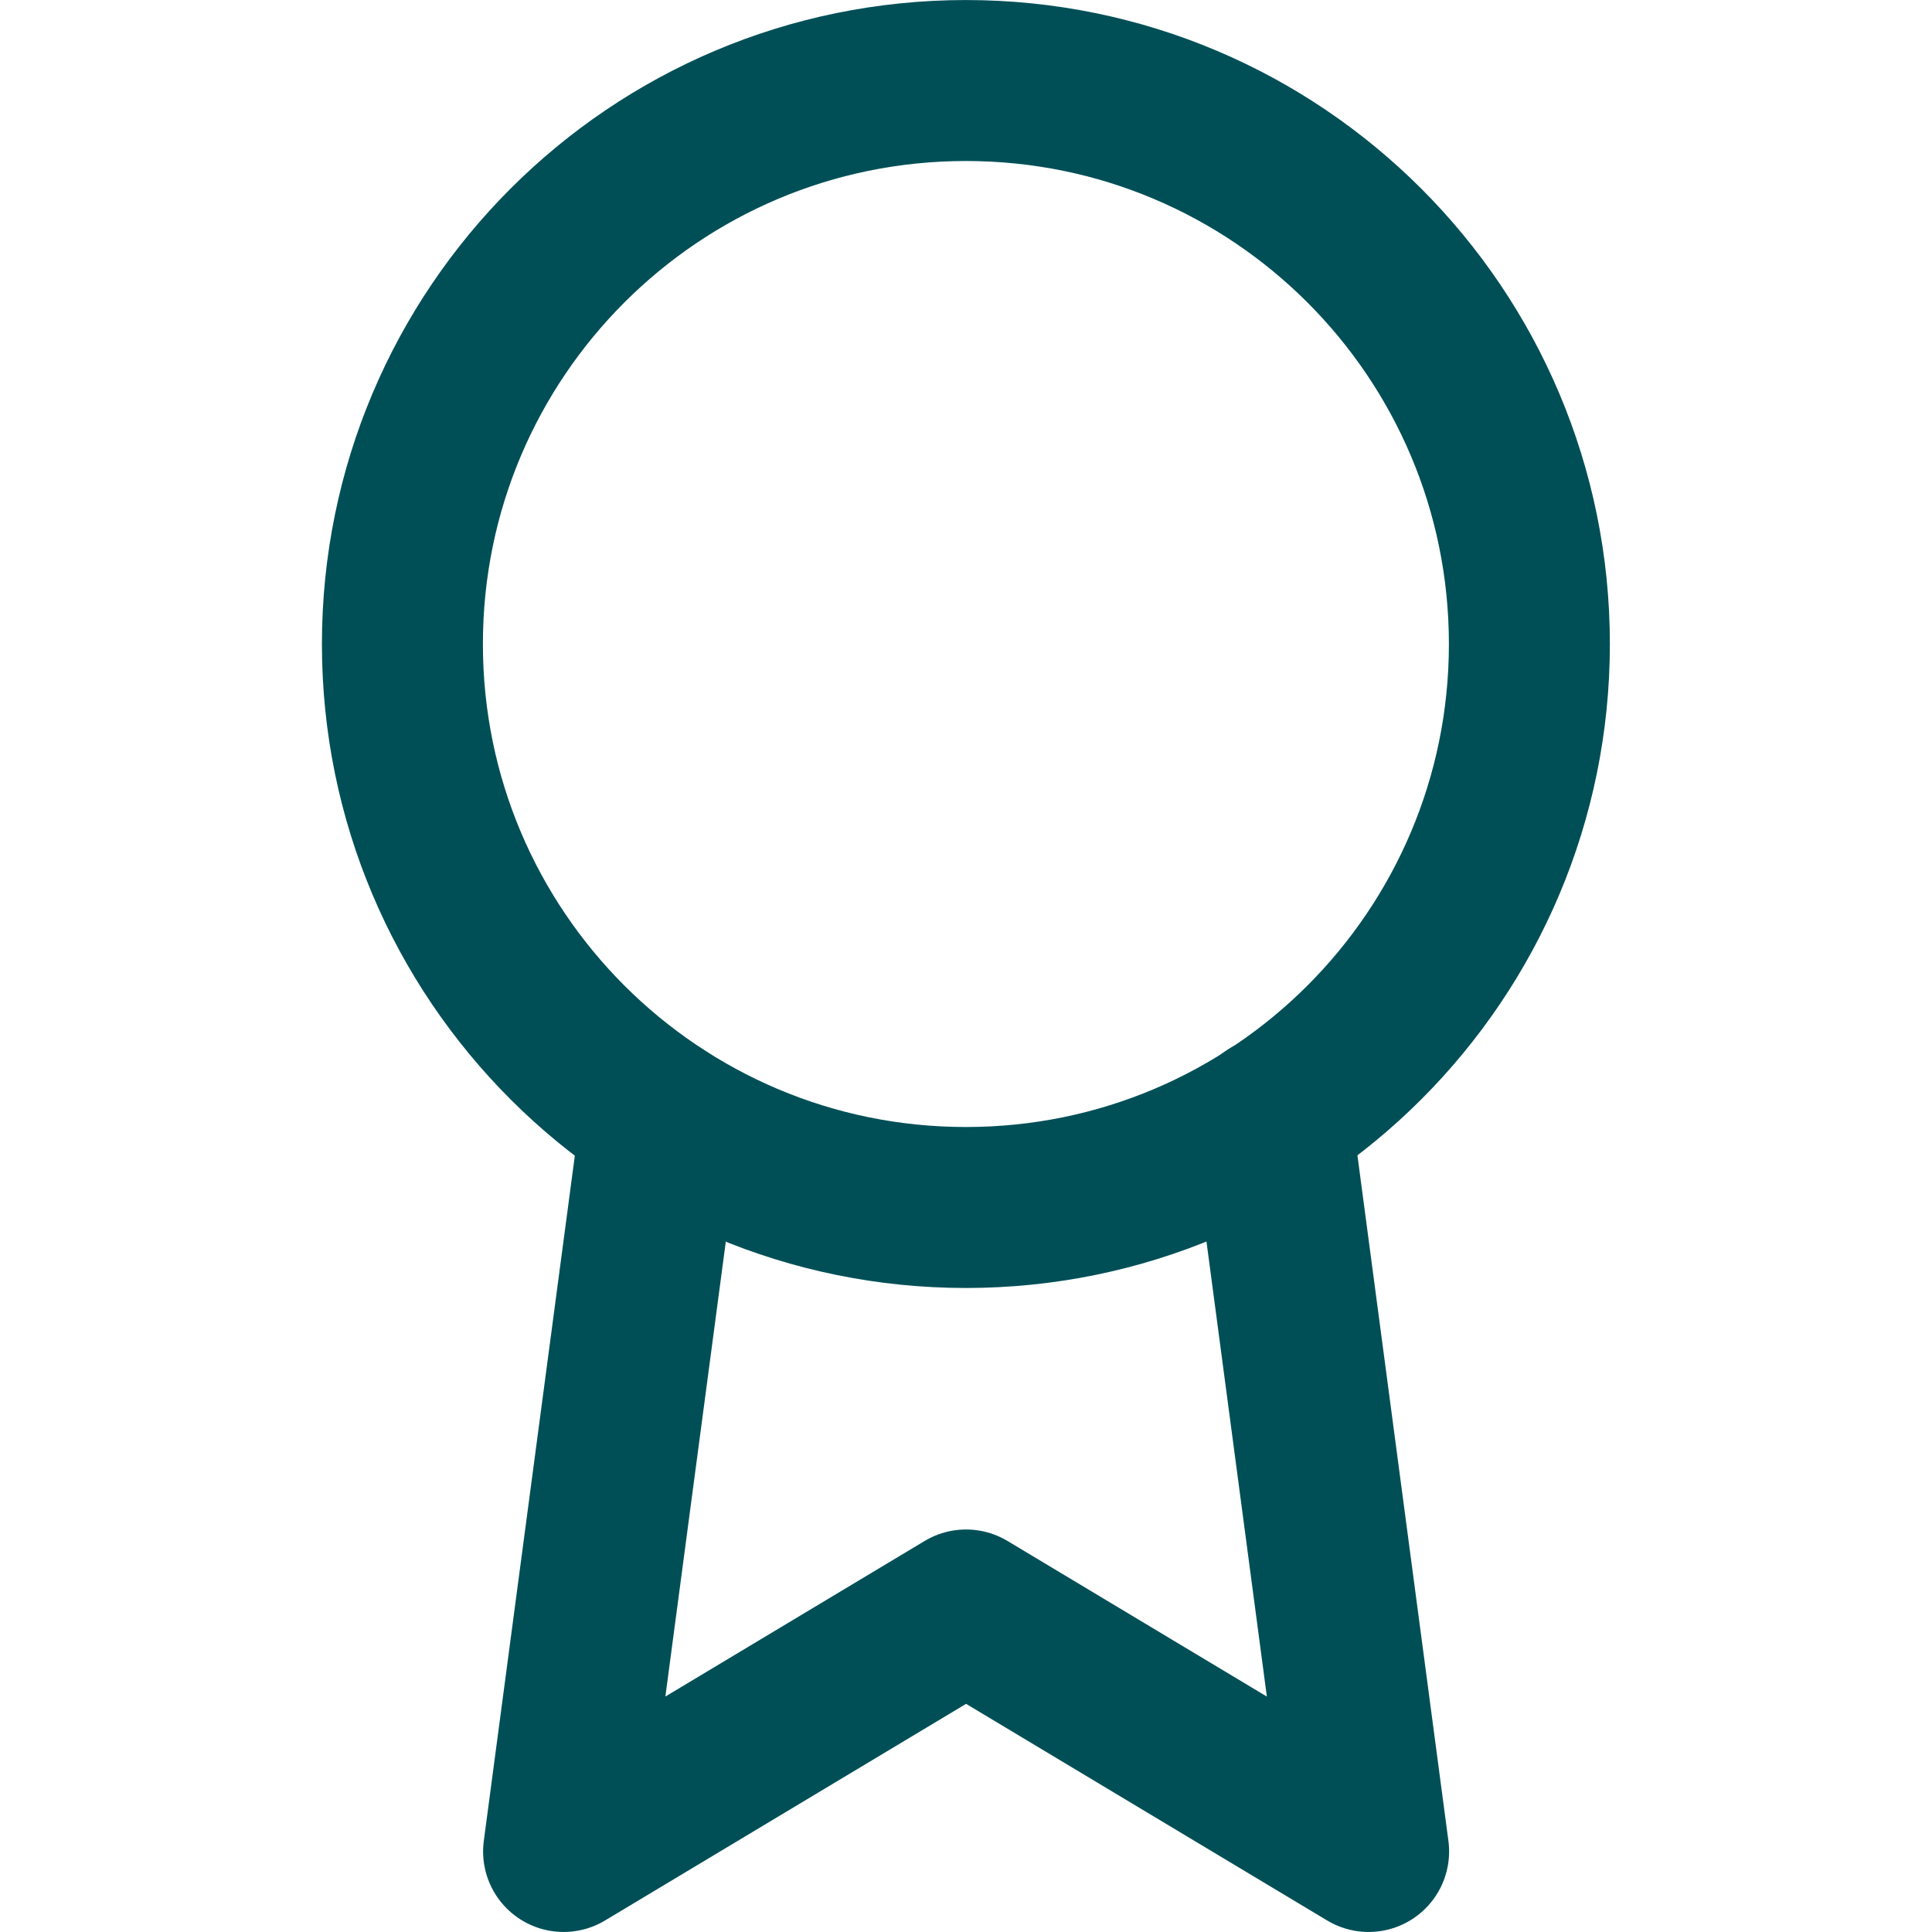 <svg width="28" height="28" viewBox="0 0 28 28" fill="none" xmlns="http://www.w3.org/2000/svg">
<path d="M13.999 17.5C18.509 17.5 22.165 13.844 22.165 9.334C22.165 4.823 18.509 1.167 13.999 1.167C9.488 1.167 5.832 4.823 5.832 9.334C5.832 13.844 9.488 17.5 13.999 17.5Z" stroke="#004F57" stroke-width="2.333" stroke-linecap="round" stroke-linejoin="round"/>
<path d="M9.58 16.205L8.168 26.833L14.001 23.333L19.835 26.833L18.423 16.193" stroke="#004F57" stroke-width="2.333" stroke-linecap="round" stroke-linejoin="round"/>
</svg>
